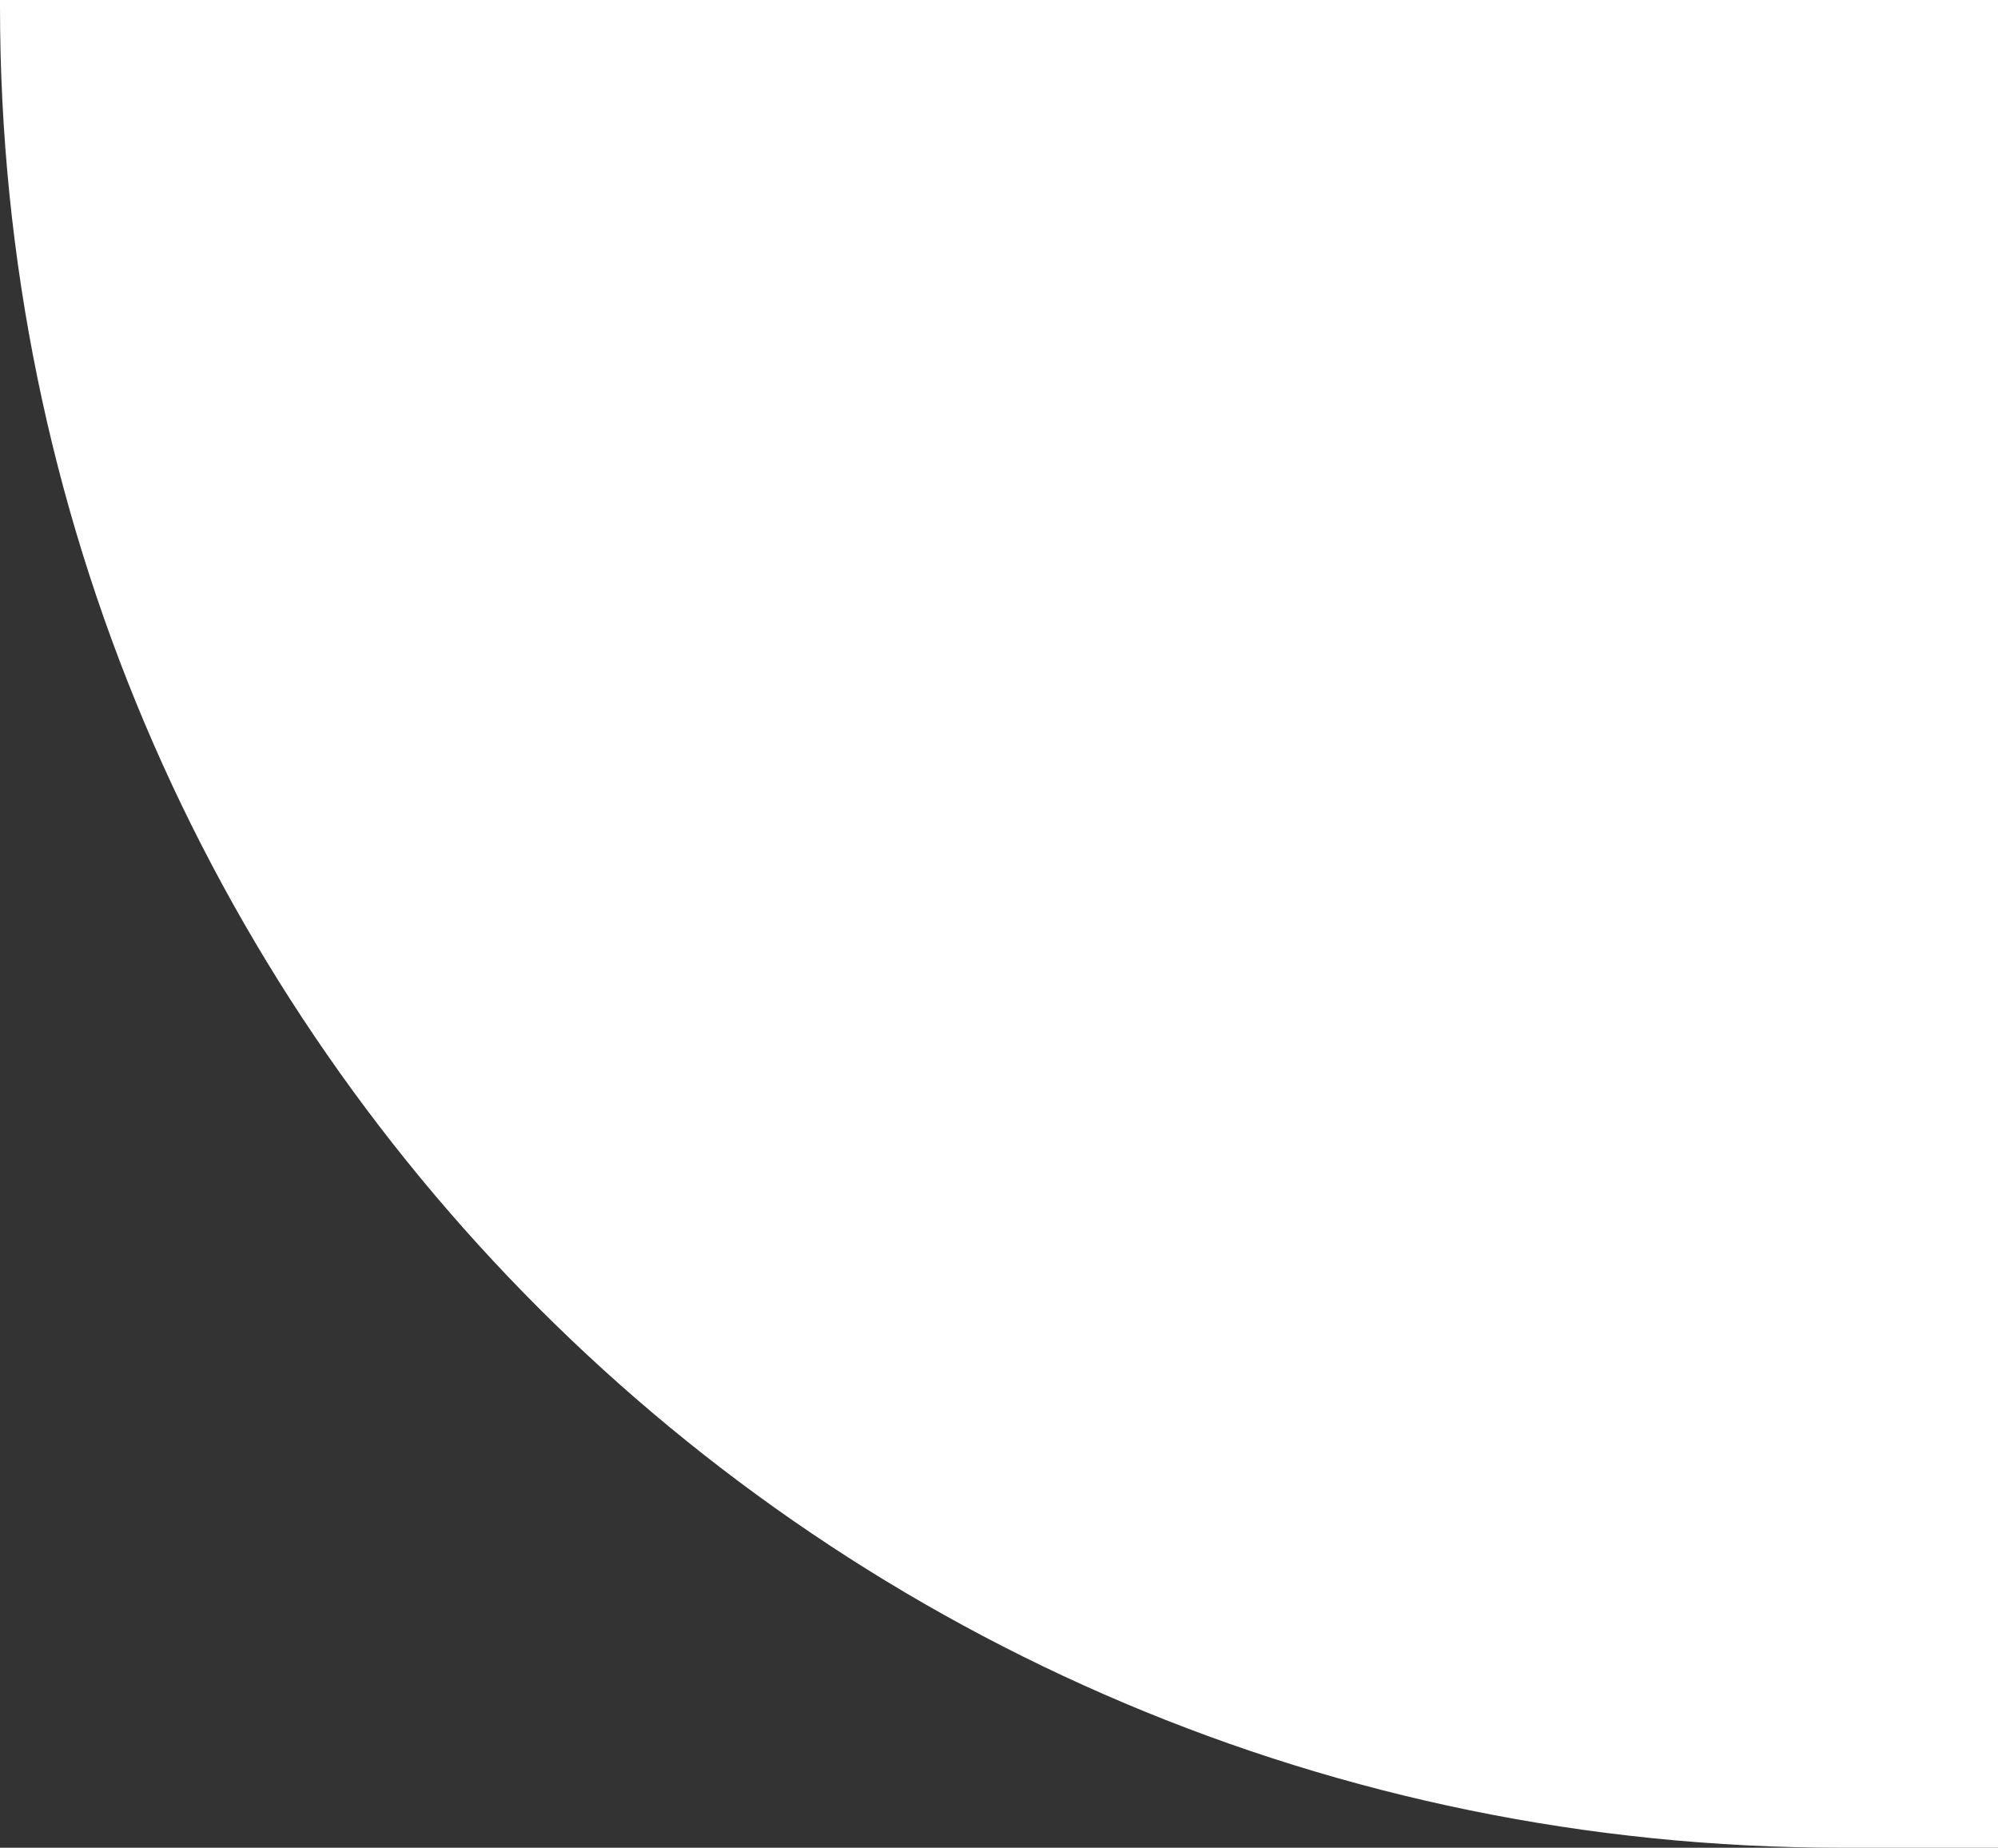 <svg xmlns="http://www.w3.org/2000/svg" xmlns:xlink="http://www.w3.org/1999/xlink" id="Capa_1" x="0px" y="0px" width="396.9px" height="367px" viewBox="0 0 396.9 367" style="enable-background:new 0 0 396.9 367;" xml:space="preserve"><rect x="0" y="0" width="396.9" height="367" fill="#333333" stroke="none"/><style type="text/css">	.st0{fill:#FFFFFF;}</style><path class="st0" d="M365.7,367h31.3V0H0v1.3C0,203.3,163.7,367,365.7,367z"></path></svg>